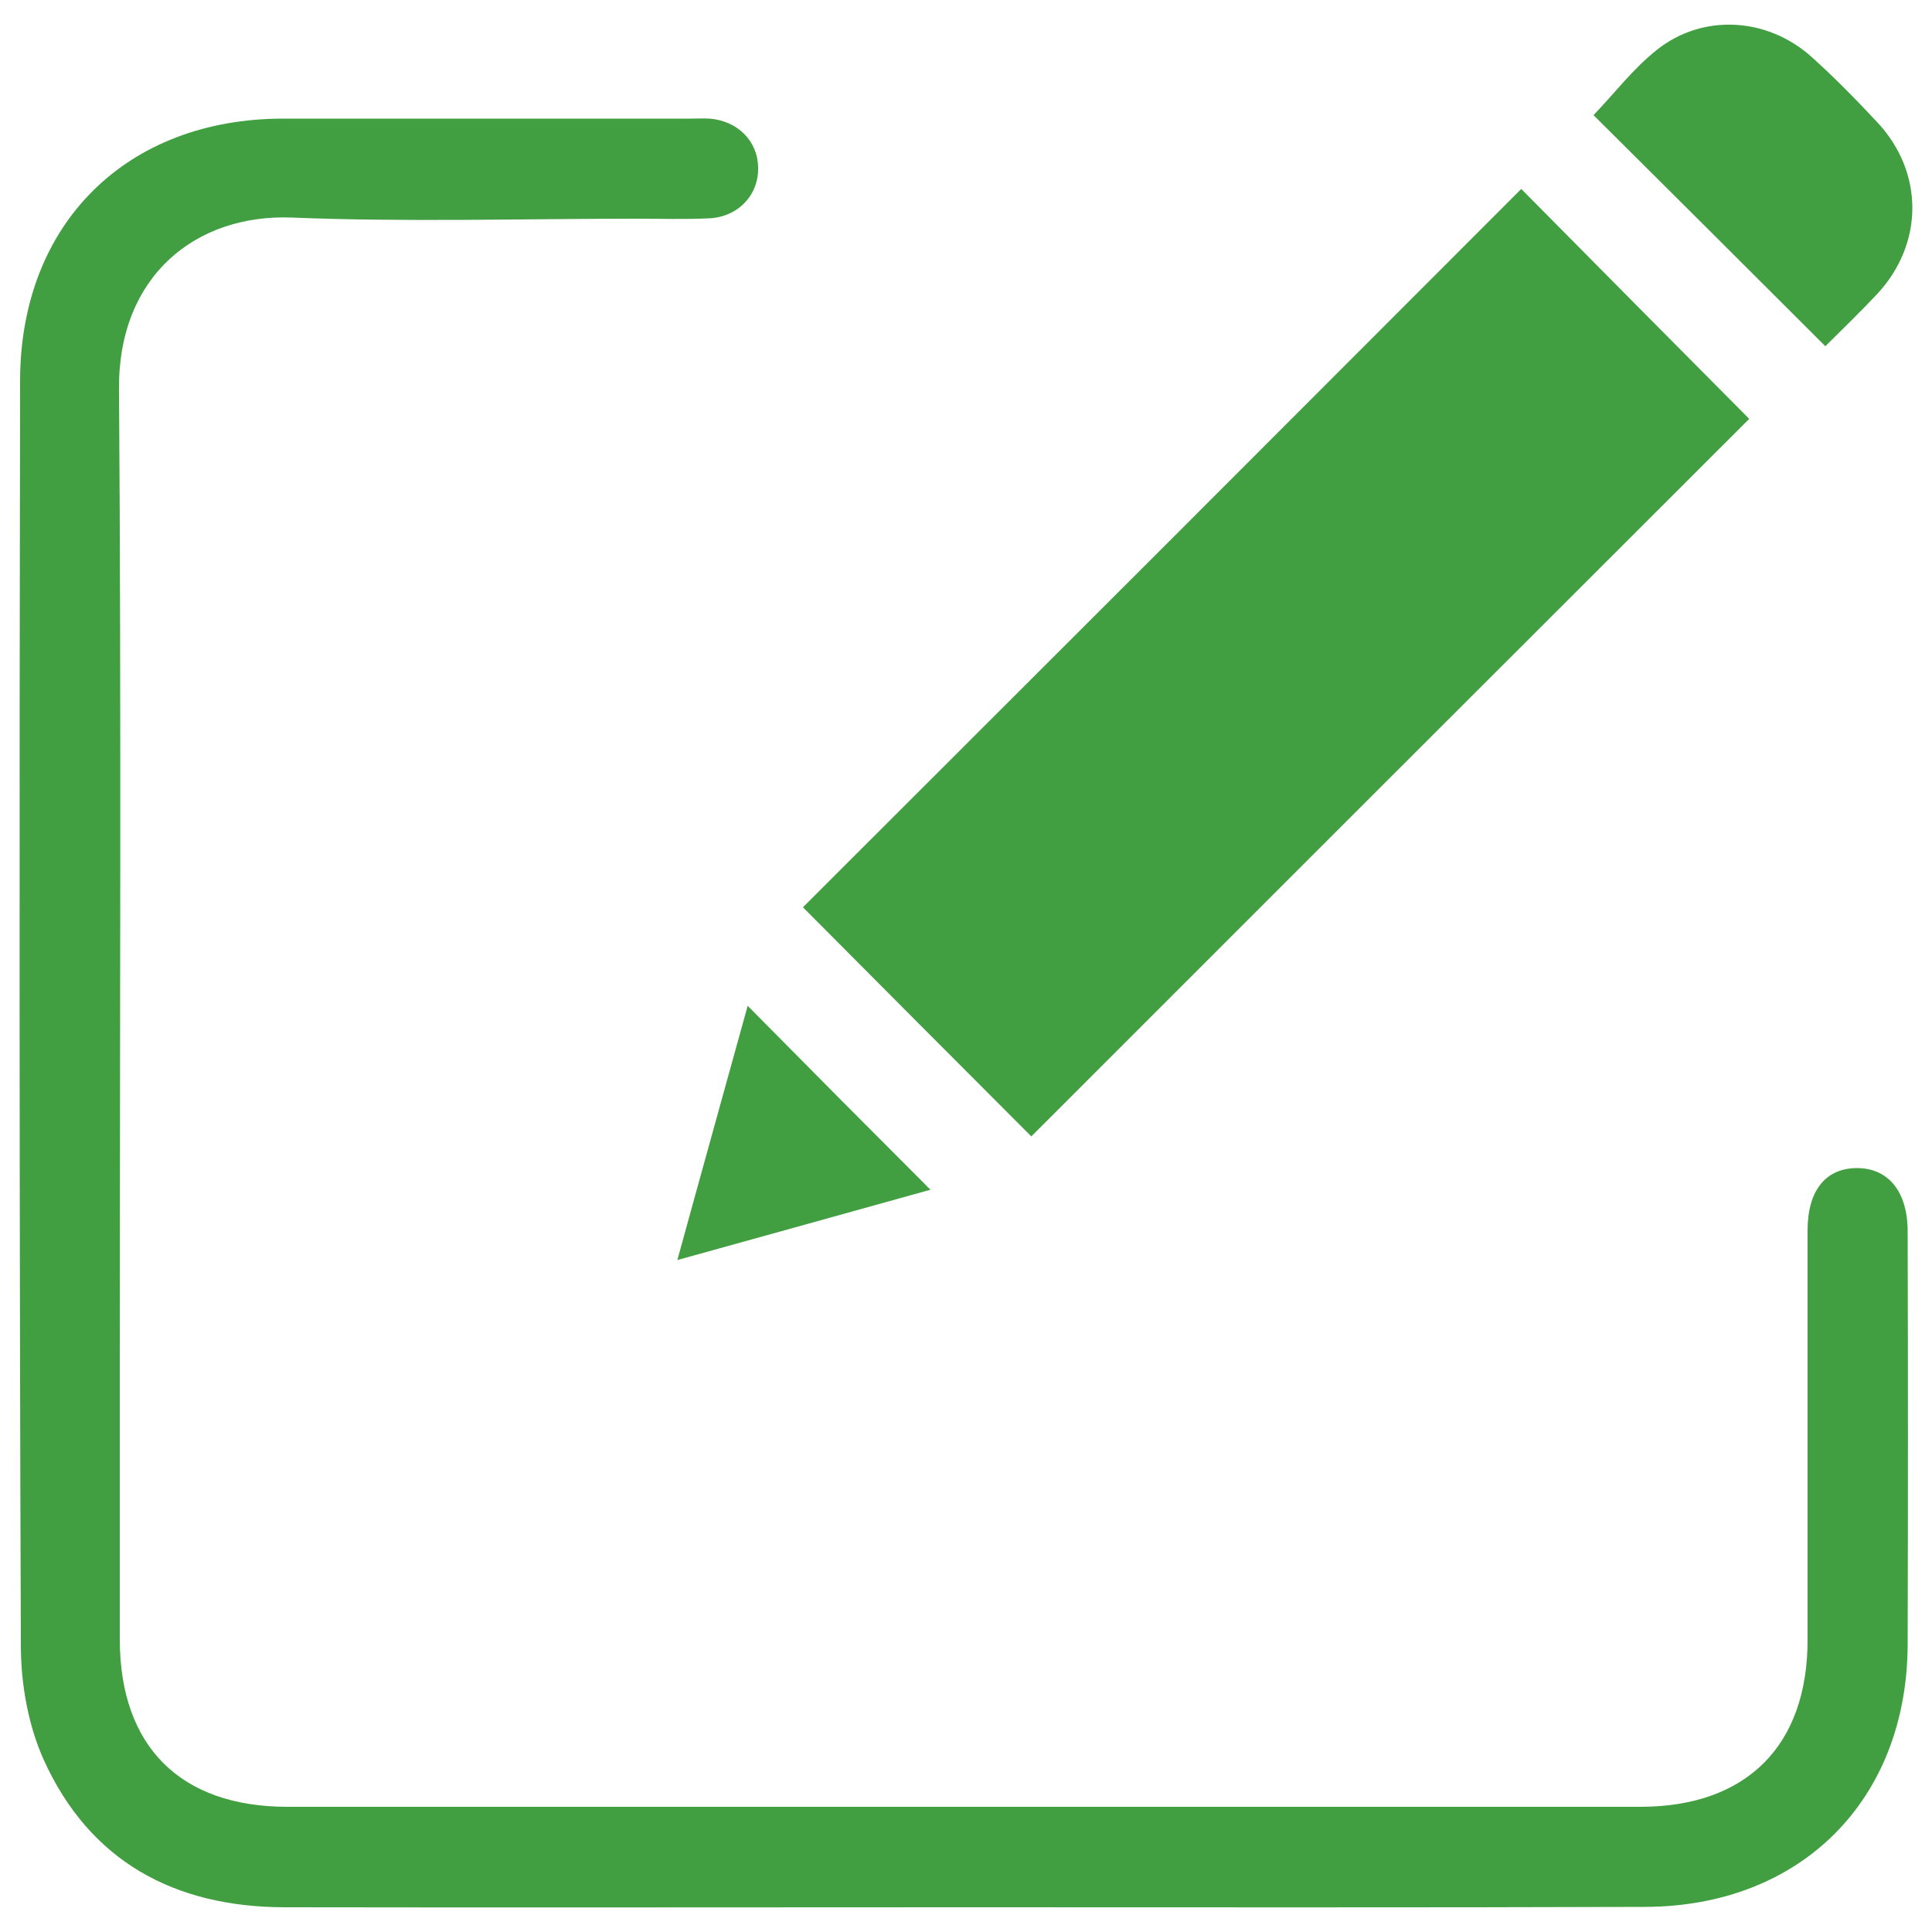 <?xml version="1.0" encoding="UTF-8"?> <svg xmlns="http://www.w3.org/2000/svg" width="50" height="50" viewBox="0 0 50 50" fill="none"><path d="M24.93 49.36C19.07 49.36 13.21 49.37 7.35 49.36C4.51 49.35 2.32 48.17 1.13 45.54C0.73 44.65 0.54 43.58 0.54 42.59C0.5 31.68 0.5 20.76 0.52 9.84C0.53 5.78 3.28 3.07 7.33 3.07C10.84 3.07 14.35 3.07 17.86 3.07C18.03 3.07 18.2 3.06 18.37 3.07C19.09 3.13 19.61 3.65 19.62 4.33C19.64 5.04 19.11 5.61 18.36 5.65C17.73 5.68 17.1 5.66 16.47 5.66C13.49 5.66 10.51 5.75 7.54 5.63C5.07 5.54 3.06 7.14 3.08 10.06C3.14 18.48 3.1 26.91 3.1 35.33C3.1 37.7 3.1 40.07 3.1 42.45C3.11 45.2 4.67 46.76 7.44 46.76C19.11 46.76 30.78 46.76 42.45 46.76C45.2 46.76 46.78 45.18 46.78 42.44C46.78 38.91 46.78 35.37 46.78 31.84C46.78 30.82 47.24 30.24 48.04 30.23C48.86 30.22 49.37 30.83 49.37 31.87C49.38 35.43 49.38 38.99 49.37 42.55C49.36 46.58 46.61 49.34 42.57 49.35C36.7 49.37 30.82 49.36 24.93 49.36Z" fill="#419F41"></path><path d="M45.27 10.84C39.07 17.03 32.86 23.24 26.69 29.41C24.72 27.44 22.73 25.44 20.78 23.48C26.94 17.33 33.16 11.11 39.37 4.89C41.3 6.84 43.27 8.83 45.27 10.84Z" fill="#419F41"></path><path d="M47.24 8.96C45.21 6.93 43.21 4.94 41.24 2.98C41.77 2.43 42.26 1.78 42.88 1.29C44.06 0.35 45.73 0.44 46.88 1.47C47.47 2 48.03 2.57 48.58 3.16C49.8 4.46 49.79 6.31 48.58 7.61C48.14 8.08 47.67 8.53 47.24 8.96Z" fill="#419F41"></path><path d="M24.08 30.79C21.97 31.38 19.83 31.97 17.53 32.61C18.16 30.31 18.76 28.17 19.35 26.03C20.93 27.63 22.49 29.2 24.08 30.79Z" fill="#419F41"></path></svg> 